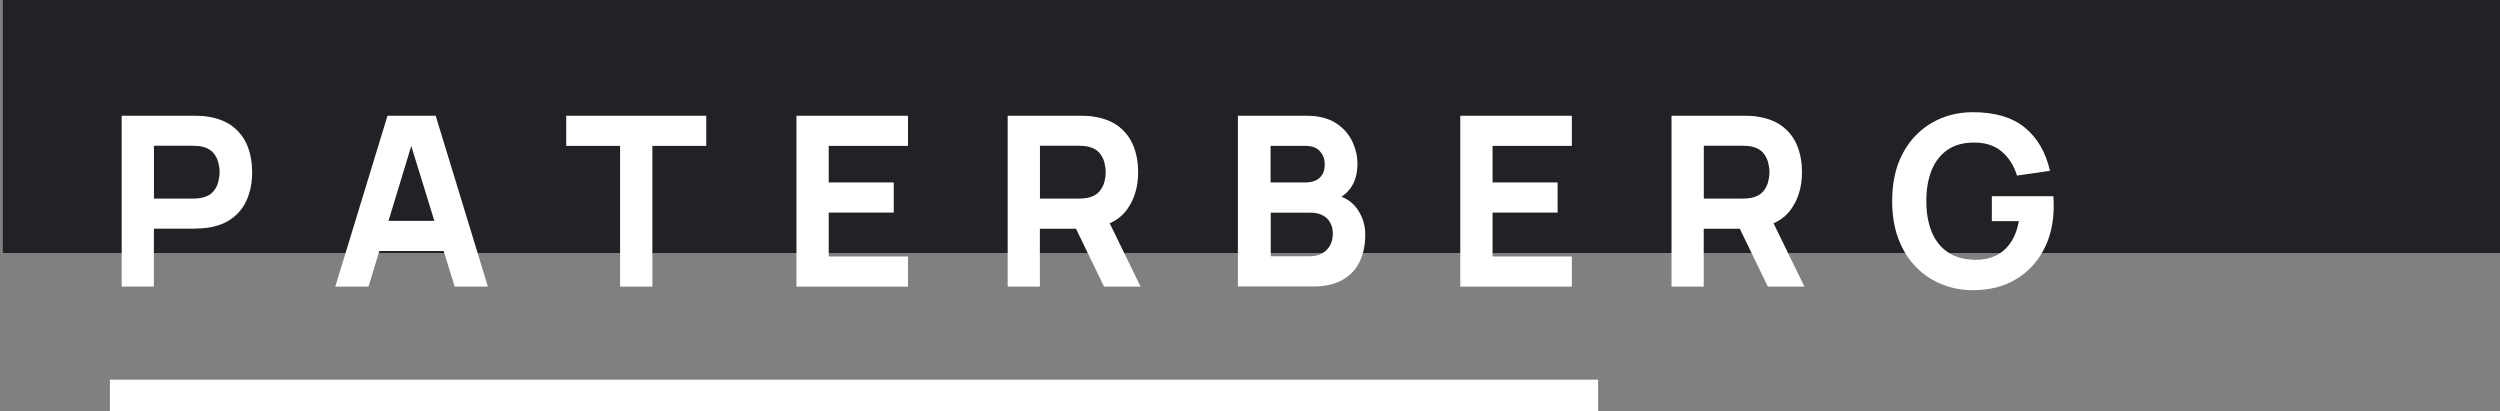 <svg viewBox="0 0 316 52" xmlns="http://www.w3.org/2000/svg" id="Capa_1">
  <rect x="0" y="0" width="316" height="52" fill="#808080" stroke="none"/>
  <defs>
    <style>
      .cls-1 {
        stroke: #fff;
        stroke-width: 4px;
      }

      .cls-1, .cls-2 {
        fill: none;
      }

      .cls-2, .cls-3, .cls-4 {
        stroke-width: 0px;
      }

      .cls-3 {
        fill: #fff;
      }

      .cls-4 {
        fill: #212226;
      }
    </style>
  </defs>
  <rect height="31.98" width="315.64" y="0" x=".36" class="cls-4"></rect>
  <g>
    <path d="M15.38,36.23V14.63h9.12c.21,0,.49,0,.85.02.35.01.67.05.95.1,1.29.2,2.35.63,3.17,1.28.83.65,1.43,1.47,1.82,2.45.39.99.58,2.08.58,3.29s-.2,2.31-.59,3.29c-.4.99-1,1.8-1.83,2.45-.83.65-1.88,1.08-3.16,1.27-.28.04-.6.07-.96.09-.36.02-.64.03-.84.03h-5.04v7.32h-4.08ZM19.46,25.1h4.86c.21,0,.44,0,.69-.03.25-.02.48-.06.69-.12.55-.15.98-.4,1.27-.76.3-.36.51-.75.62-1.19.11-.43.17-.85.17-1.24s-.06-.8-.17-1.24c-.11-.44-.32-.83-.62-1.19-.3-.35-.73-.61-1.27-.76-.21-.06-.44-.1-.69-.12-.25-.02-.48-.03-.69-.03h-4.86v6.66Z" class="cls-3"></path>
    <path d="M42.38,36.23l6.6-21.6h6.09l6.6,21.6h-4.2l-5.88-19.05h.78l-5.79,19.05h-4.2ZM46.34,31.73v-3.81h11.4v3.81h-11.4Z" class="cls-3"></path>
    <path d="M78.38,36.23v-17.79h-6.81v-3.81h17.7v3.81h-6.81v17.79h-4.08Z" class="cls-3"></path>
    <path d="M100.67,36.23V14.63h14.1v3.81h-10.02v4.62h8.22v3.81h-8.22v5.55h10.02v3.81h-14.1Z" class="cls-3"></path>
    <path d="M127.37,36.23V14.63h9.12c.21,0,.49,0,.85.02.36.01.67.05.95.1,1.29.2,2.35.63,3.17,1.28.83.65,1.43,1.47,1.82,2.45.39.99.58,2.08.58,3.29,0,1.81-.45,3.36-1.35,4.64-.9,1.29-2.31,2.08-4.23,2.38l-1.8.12h-5.04v7.32h-4.08ZM131.45,25.1h4.86c.21,0,.44,0,.69-.03.25-.02.48-.06.69-.12.55-.15.98-.4,1.28-.76.3-.36.51-.75.62-1.19.12-.43.17-.85.17-1.24s-.06-.8-.17-1.24c-.11-.44-.32-.83-.62-1.19-.3-.35-.73-.61-1.28-.76-.21-.06-.44-.1-.69-.12-.25-.02-.48-.03-.69-.03h-4.86v6.66ZM139.55,36.23l-4.26-8.79,4.2-.81,4.68,9.6h-4.62Z" class="cls-3"></path>
    <path d="M156.47,36.23V14.63h8.64c1.54,0,2.78.31,3.73.92s1.64,1.39,2.08,2.32c.44.93.66,1.87.66,2.82,0,1.21-.27,2.21-.82,3.01-.54.8-1.29,1.33-2.24,1.6v-.75c1.35.28,2.36.9,3.04,1.87s1.01,2.05,1.01,3.25c0,1.29-.24,2.42-.71,3.41-.47.98-1.2,1.75-2.17,2.3-.97.55-2.19.83-3.66.83h-9.57ZM160.61,23.06h4.44c.46,0,.87-.08,1.23-.24.36-.16.64-.41.85-.74s.32-.77.32-1.3c0-.66-.21-1.21-.62-1.67s-1-.67-1.79-.67h-4.44v4.62ZM160.61,32.39h5.01c.55,0,1.04-.12,1.47-.35s.77-.57,1.01-.99.37-.93.37-1.51c0-.51-.1-.96-.31-1.36-.21-.4-.53-.72-.95-.95-.42-.23-.95-.35-1.58-.35h-5.01v5.52Z" class="cls-3"></path>
    <path d="M184.58,36.23V14.63h14.1v3.81h-10.02v4.62h8.22v3.81h-8.22v5.55h10.02v3.81h-14.1Z" class="cls-3"></path>
    <path d="M211.28,36.23V14.63h9.12c.21,0,.49,0,.85.02.35.01.67.05.95.1,1.29.2,2.35.63,3.17,1.28.83.65,1.43,1.47,1.82,2.45.39.99.58,2.08.58,3.29,0,1.81-.45,3.36-1.35,4.64-.9,1.29-2.31,2.08-4.23,2.38l-1.8.12h-5.04v7.32h-4.08ZM215.36,25.1h4.86c.21,0,.44,0,.69-.03.25-.02.48-.06.69-.12.55-.15.97-.4,1.27-.76.3-.36.51-.75.62-1.19.11-.43.17-.85.17-1.24s-.06-.8-.17-1.24c-.12-.44-.32-.83-.62-1.19-.3-.35-.72-.61-1.27-.76-.21-.06-.44-.1-.69-.12-.25-.02-.48-.03-.69-.03h-4.86v6.66ZM223.46,36.23l-4.26-8.79,4.2-.81,4.68,9.6h-4.62Z" class="cls-3"></path>
    <path d="M249.38,36.68c-1.36,0-2.66-.24-3.89-.73-1.23-.49-2.32-1.2-3.26-2.15-.95-.95-1.69-2.12-2.24-3.53-.54-1.4-.82-3.01-.82-4.84,0-2.39.46-4.42,1.37-6.1s2.15-2.95,3.69-3.83c1.54-.88,3.26-1.32,5.14-1.32,2.78,0,4.96.64,6.55,1.93s2.66,3.12,3.2,5.48l-4.17.6c-.39-1.26-1.03-2.27-1.91-3.02s-2.02-1.14-3.4-1.15c-1.37-.02-2.51.28-3.42.88-.91.61-1.59,1.48-2.05,2.59-.46,1.12-.68,2.43-.68,3.93s.23,2.8.68,3.9c.46,1.1,1.14,1.96,2.05,2.57s2.05.92,3.42.95c.93.02,1.77-.14,2.53-.48s1.39-.88,1.91-1.6c.52-.73.89-1.67,1.11-2.81h-3.42v-3.15h7.77c.02.13.03.36.04.69,0,.33.01.52.01.57,0,2.07-.42,3.91-1.26,5.5-.84,1.6-2.03,2.85-3.55,3.76-1.53.91-3.34,1.36-5.42,1.36Z" class="cls-3"></path>
  </g>
  <line y2="49.99" x2="202" y1="49.99" x1="13.89" class="cls-1"></line>
  <rect height="54.74" width="249" y="-2.75" x="-1.64" class="cls-2"></rect>
</svg>